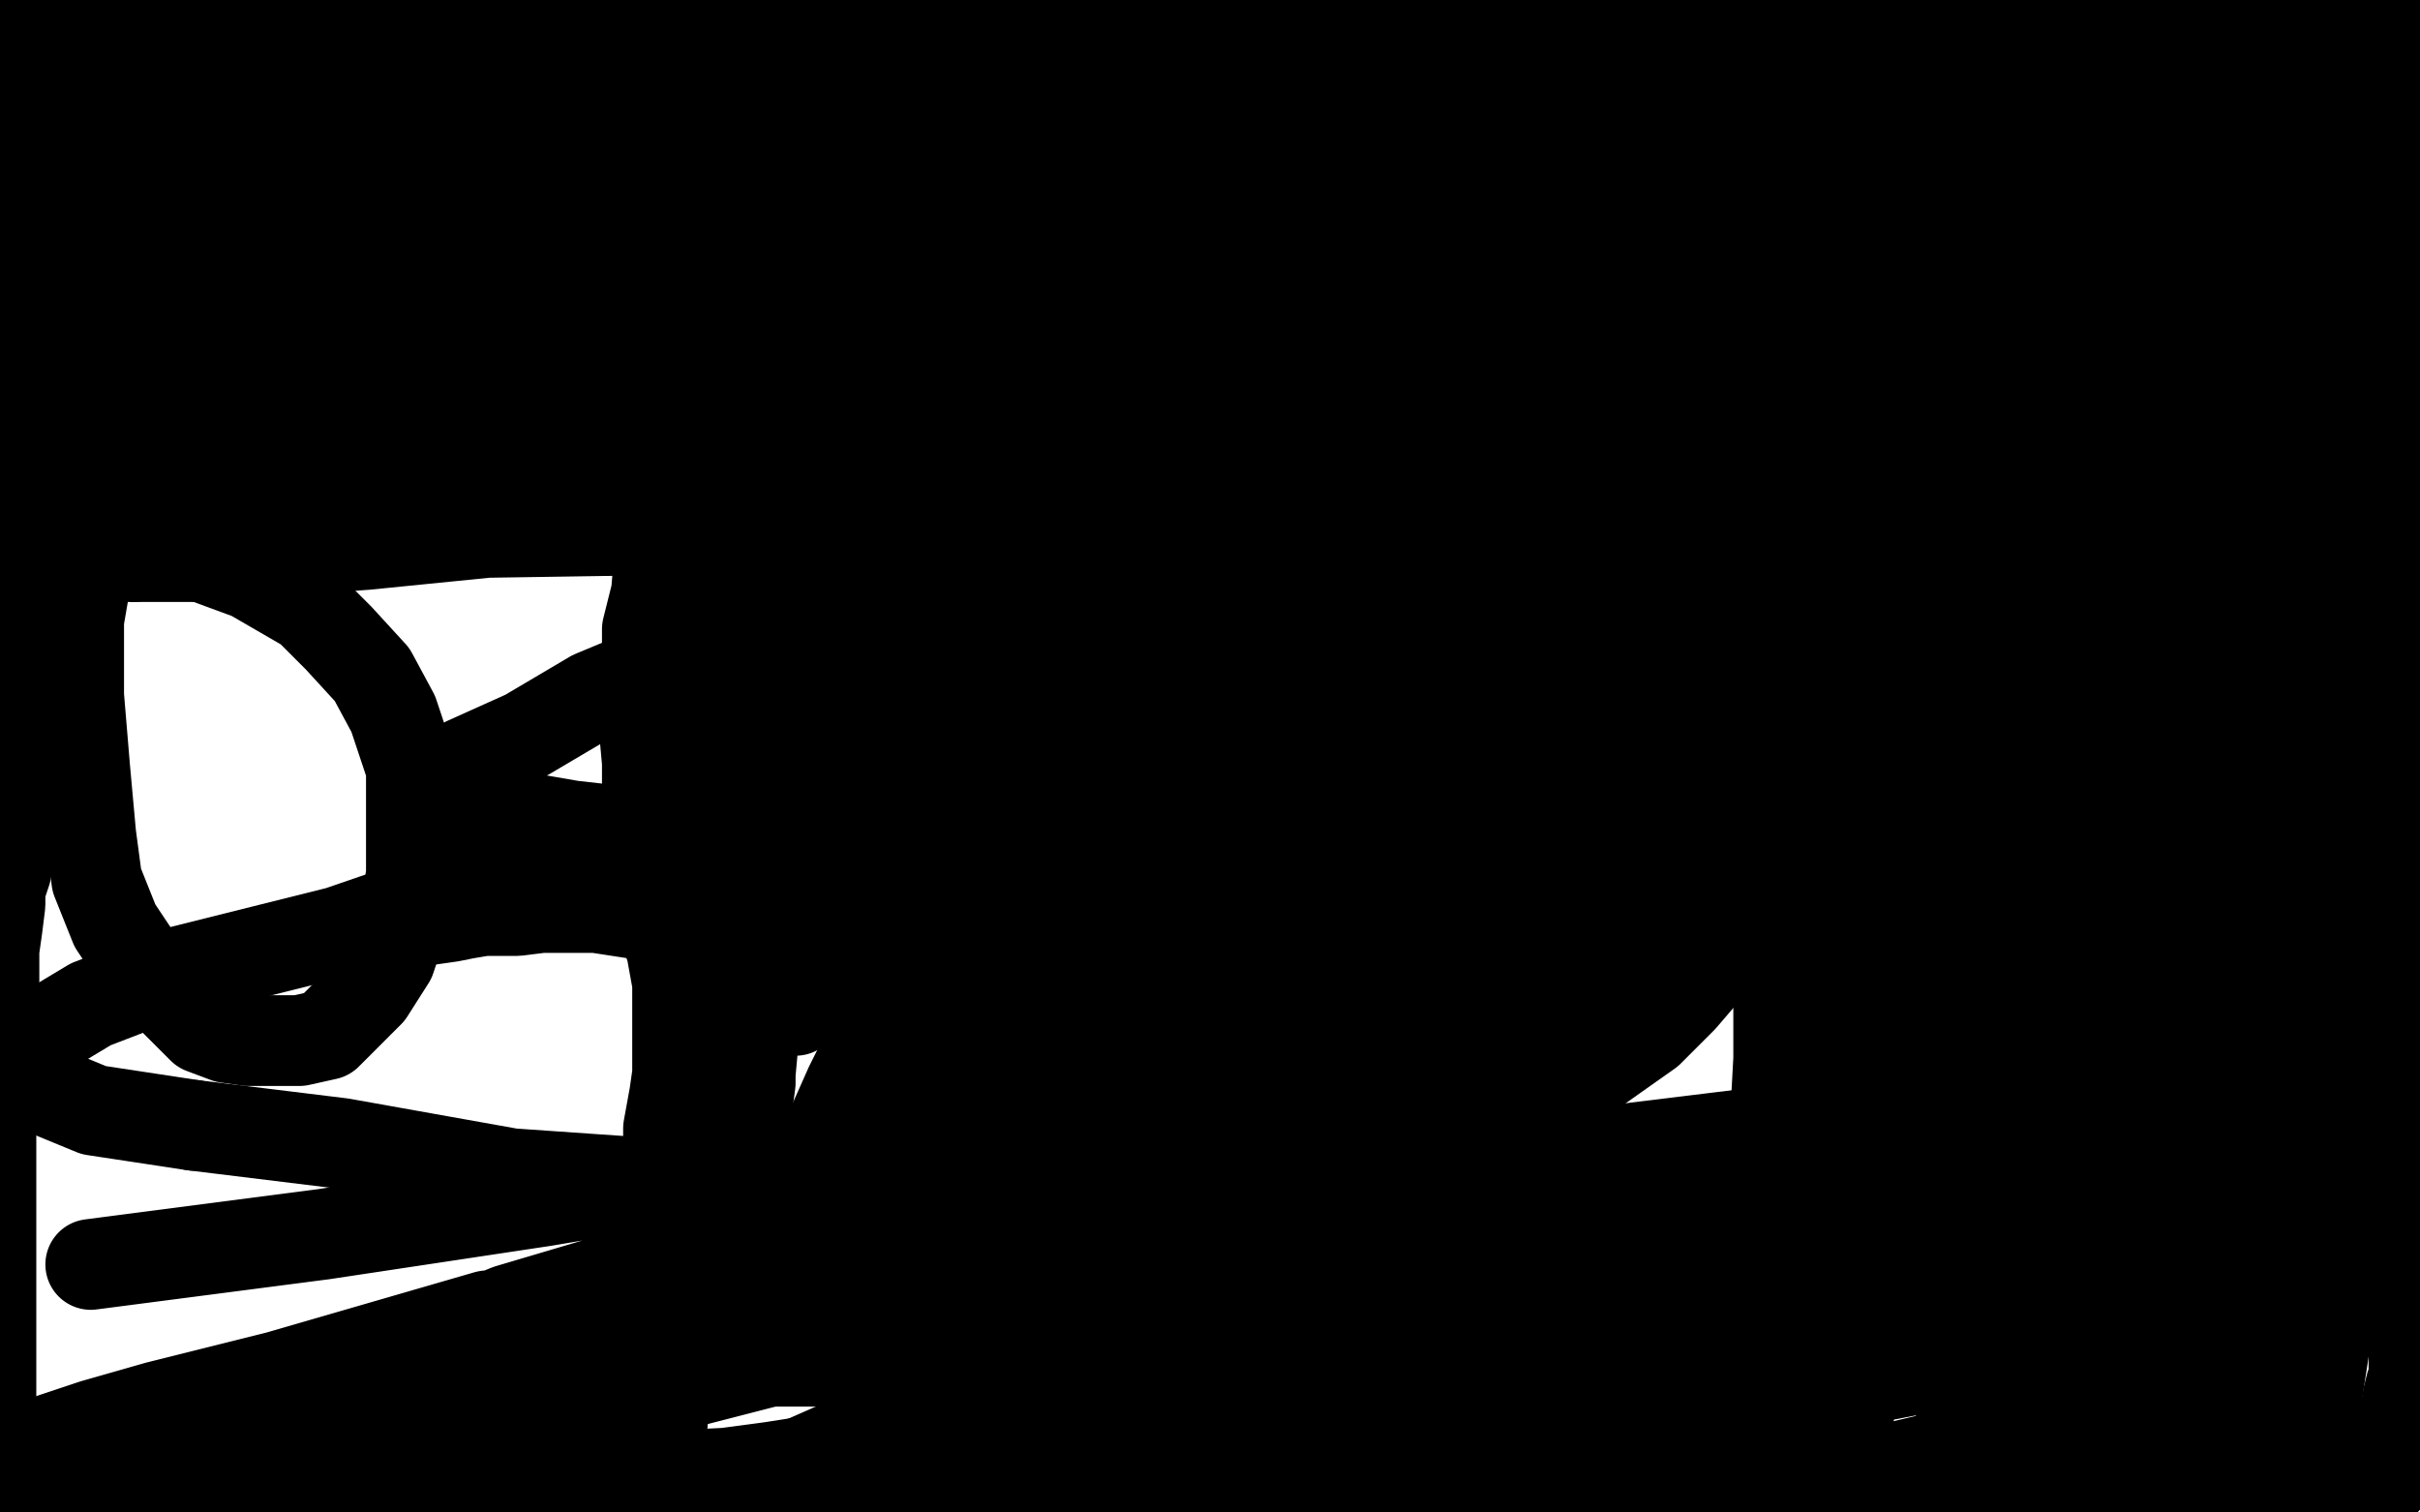 <?xml version="1.0" standalone="no"?>
<!DOCTYPE svg PUBLIC "-//W3C//DTD SVG 1.1//EN"
"http://www.w3.org/Graphics/SVG/1.1/DTD/svg11.dtd">

<svg width="800" height="500" version="1.1" xmlns="http://www.w3.org/2000/svg" xmlns:xlink="http://www.w3.org/1999/xlink" style="stroke-antialiasing: false"><desc>This SVG has been created on https://colorillo.com/</desc><rect x='0' y='0' width='800' height='500' style='fill: rgb(255,255,255); stroke-width:0' /><polyline points="553,301 553,314 549,327 545,338 540,348 532,359 524,363 514,370 505,377 496,382 484,387 470,389 454,391 438,391 424,391 409,391 393,390 381,388 366,383 355,378 341,372 328,364 312,353 296,342 283,330 269,315 251,300" style="fill: none; stroke: #ffffff; stroke-width: 30; stroke-linejoin: round; stroke-linecap: round; stroke-antialiasing: false; stroke-antialias: 0; opacity: 1.0"/>
<polyline points="430,157 439,162 439,162 451,168 451,168 466,178 466,178 479,187 479,187 493,195 493,195 507,210 507,210 519,223 519,223 533,240 533,240 539,255 539,255 546,267 546,267 550,278 550,278 553,290 553,290 553,301 553,301" style="fill: none; stroke: #ffffff; stroke-width: 30; stroke-linejoin: round; stroke-linecap: round; stroke-antialiasing: false; stroke-antialias: 0; opacity: 1.0"/>
<polyline points="251,300 235,289 220,276 207,263 194,252 184,245 173,236 165,227 160,224 152,217" style="fill: none; stroke: #ffffff; stroke-width: 30; stroke-linejoin: round; stroke-linecap: round; stroke-antialiasing: false; stroke-antialias: 0; opacity: 1.0"/>
<polyline points="241,308 253,313 264,316 277,325 289,333 301,340 310,350 322,358 335,367 345,373 353,381 360,387 367,391 372,395 376,397" style="fill: none; stroke: #000000; stroke-width: 30; stroke-linejoin: round; stroke-linecap: round; stroke-antialiasing: false; stroke-antialias: 0; opacity: 1.0"/>
<polyline points="126,306 136,304 136,304 142,304 142,304 149,303 149,303 154,302 154,302 160,301 160,301 171,301 171,301 179,300 179,300 187,300 187,300 197,300 197,300 210,302 210,302 222,303 222,303 233,305 233,305 241,308 241,308" style="fill: none; stroke: #000000; stroke-width: 30; stroke-linejoin: round; stroke-linecap: round; stroke-antialiasing: false; stroke-antialias: 0; opacity: 1.0"/>
<polyline points="376,397 386,402 393,407 398,409 402,409 407,409 413,409 424,409 433,405 445,400 458,396 471,389 487,381 499,372 514,361 528,353 545,341 556,330 568,316 578,304 586,293 594,280 597,272 603,265 607,254 609,243 610,229 611,217 611,206 609,199 606,192 604,184 602,181 599,177 596,174 594,173 593,171 590,169 589,169 586,169 585,168 583,168 581,168 580,167 579,167 578,167 577,165 575,162 574,159 573,157 572,156 572,155" style="fill: none; stroke: #000000; stroke-width: 30; stroke-linejoin: round; stroke-linecap: round; stroke-antialiasing: false; stroke-antialias: 0; opacity: 1.0"/>
<polyline points="219,395 219,394 219,394 220,390 220,390 220,386 220,386 221,381 221,381 221,373 221,373 223,362 223,362 224,355 224,355 224,347 224,347 224,338 224,338 224,325 224,325 222,314 222,314 219,305 219,305" style="fill: none; stroke: #000000; stroke-width: 30; stroke-linejoin: round; stroke-linecap: round; stroke-antialiasing: false; stroke-antialias: 0; opacity: 1.0"/>
<polyline points="218,179 218,171 220,163 221,156 223,152 224,148 225,145 225,143 227,140 227,139 228,137 228,135 229,132 229,129 230,127 231,126 235,119 236,117 236,116 237,116 237,115 238,115 239,114" style="fill: none; stroke: #000000; stroke-width: 30; stroke-linejoin: round; stroke-linecap: round; stroke-antialiasing: false; stroke-antialias: 0; opacity: 1.0"/>
<polyline points="219,305 219,295 216,284 216,278 215,272 214,261 214,252 213,241 213,230 214,219 214,208 217,196 218,184 218,179" style="fill: none; stroke: #000000; stroke-width: 30; stroke-linejoin: round; stroke-linecap: round; stroke-antialiasing: false; stroke-antialias: 0; opacity: 1.0"/>
<polyline points="239,114 240,113 241,113 242,113 243,113 244,113 245,113 247,113 248,113 251,113 254,114 256,116 258,117 262,118 264,119 266,121 269,122 271,124 275,125 278,127 280,127 281,128 285,131 286,132 288,134 291,135 293,136 296,138 298,140 300,142 302,145 306,149 309,152 312,153 315,156 317,157 319,159 321,160 323,161 324,163 326,164 329,166 331,167 332,169 333,169 334,170 336,171 337,172 338,174 339,175 340,176 341,177 342,179 344,180 345,182 347,183 348,184 349,186 351,187 353,188 354,190 356,191 357,192 358,192 358,193 359,194 361,196 362,196 363,197 364,198 365,198 366,199 367,199 369,201 370,201 371,202 373,203 375,205 376,205 378,206 380,206 382,206 383,207 386,207 388,207 390,207 393,207 395,207 399,207 402,207 406,207 409,206 411,205 414,205 419,205 423,203 426,203 430,200 433,198" style="fill: none; stroke: #000000; stroke-width: 30; stroke-linejoin: round; stroke-linecap: round; stroke-antialiasing: false; stroke-antialias: 0; opacity: 1.0"/>
<polyline points="445,174 445,170 446,167 447,165 448,163 448,160 449,158 450,157 450,154 450,153 450,150 451,147 451,145 452,142 452,139 453,137 454,134 455,131 456,128 457,124 458,121 458,119 459,116 459,114 461,111 461,108 462,107 463,104 464,103 464,102 464,101 464,100 464,99 465,98 465,97 466,96 467,96 467,95 468,95 469,95 470,94 471,94 472,94" style="fill: none; stroke: #000000; stroke-width: 30; stroke-linejoin: round; stroke-linecap: round; stroke-antialiasing: false; stroke-antialias: 0; opacity: 1.0"/>
<polyline points="433,198 434,197 436,196 437,195 438,193 440,192 441,190 441,189 442,188 442,185 443,182 444,179 444,177 445,174" style="fill: none; stroke: #000000; stroke-width: 30; stroke-linejoin: round; stroke-linecap: round; stroke-antialiasing: false; stroke-antialias: 0; opacity: 1.0"/>
<polyline points="472,94 473,94 475,95 476,96 478,97 479,98 481,99 482,101 484,101 485,102 486,103 487,105 488,105 490,108 491,109 492,110 492,111 493,112 494,113 494,114 495,116 496,116 497,117 498,119 498,121 499,122 500,123 500,124 501,125 501,126 502,126 502,127 503,127 504,127 505,127 505,128 506,128 507,129 509,130 511,130 513,131 514,131 515,132 516,132 517,132 518,132 520,132 521,132 522,133 523,133 524,133 524,134 525,134 525,135 526,135 527,135 528,135 529,136 531,136 532,136 533,137 534,137 535,138 536,138 537,139 538,140 539,140 541,141 542,141 543,141 545,142 546,142 549,143 550,143 552,143 553,144 556,145 557,145 559,145 561,146 562,146 563,146 564,146 566,146 567,147 568,147 569,147 569,148 570,148 571,149 571,150 572,150 573,150 573,151 574,151 573,152 571,153 569,153 566,152 562,152 558,152 554,152 549,149 546,149 545,149 544,148 541,148 539,148 538,148 538,147 537,147" style="fill: none; stroke: #000000; stroke-width: 30; stroke-linejoin: round; stroke-linecap: round; stroke-antialiasing: false; stroke-antialias: 0; opacity: 1.0"/>
<polyline points="516,136 514,134 512,133 511,132 508,130 506,128 505,127 504,126 503,124 502,123 501,123 500,123 499,122 498,122 498,121 497,121 496,120 496,119 494,118 493,118 492,117 491,116 490,115 490,114 489,113" style="fill: none; stroke: #000000; stroke-width: 30; stroke-linejoin: round; stroke-linecap: round; stroke-antialiasing: false; stroke-antialias: 0; opacity: 1.0"/>
<polyline points="537,147 536,147 535,147 532,147 531,146 530,145 529,144 526,143 524,143 523,142 522,141 520,139 517,137 516,136" style="fill: none; stroke: #000000; stroke-width: 30; stroke-linejoin: round; stroke-linecap: round; stroke-antialiasing: false; stroke-antialias: 0; opacity: 1.0"/>
<polyline points="489,113 488,113 487,112 486,112 486,111 485,111 484,111 483,111 482,111 481,111 480,111 480,114 480,117 480,119 480,121 480,123 480,126 516,140 517,140 518,140 519,140 520,140 521,140 523,140 524,141 527,141 528,141 528,142 529,142 530,142 531,142 532,143 534,143 535,143 536,143 537,143 538,143 538,144 539,144 540,145 542,146 574,161 575,163 576,164 576,166 577,166 578,168 578,169 579,171 580,172 581,173 582,175 583,177 583,178 586,180 586,183 587,184 587,186 588,188 588,190 588,191 589,193 589,195 590,199 590,201 590,203 590,204 591,207 591,208 591,209 592,211 592,213 592,214 592,216 592,218 592,220 592,221" style="fill: none; stroke: #000000; stroke-width: 30; stroke-linejoin: round; stroke-linecap: round; stroke-antialiasing: false; stroke-antialias: 0; opacity: 1.0"/>
<polyline points="591,244 591,245 591,246 590,246 589,247 589,249 588,250 588,252 587,253 586,255 586,256 585,256 584,259 582,260 582,261 581,262 580,265 578,267 577,268 577,269 576,271 576,272 575,273 573,275 573,277 572,278 571,279 570,281" style="fill: none; stroke: #000000; stroke-width: 30; stroke-linejoin: round; stroke-linecap: round; stroke-antialiasing: false; stroke-antialias: 0; opacity: 1.0"/>
<polyline points="592,221 592,222 592,224 592,227 592,228 592,230 592,232 592,234 592,235 592,237 592,240 591,241 591,242 591,244" style="fill: none; stroke: #000000; stroke-width: 30; stroke-linejoin: round; stroke-linecap: round; stroke-antialiasing: false; stroke-antialias: 0; opacity: 1.0"/>
<polyline points="570,281 570,282 569,283 568,285 567,287 567,288 566,289 566,290 564,291 563,293 562,295 560,297 559,299 556,301 555,302 552,304 551,305 549,308 547,310 545,312 544,314 542,316 539,317 538,319 536,320 535,321 534,322 533,323 531,324 526,328 524,329 520,331 517,333 514,334 511,336 508,337 507,338 505,340 502,340 501,340 500,342 497,344 496,345 494,346 494,347 492,348 490,350 489,351 488,351 487,352 486,353 484,354 482,355 481,356 478,357 477,358 475,359 473,360 471,361 470,361 468,361 467,363 466,363 465,364 464,364 462,365 461,366 460,366 460,367 459,368 458,369 457,370 455,370 454,371 453,371 452,372 451,372 450,373 449,373 448,374 447,374 446,374 443,375 442,376 440,376 439,377 437,377 436,378 434,378 432,378 431,379 428,379 427,380 425,381 424,382 423,382 421,382 419,382 418,383 415,384 414,384 413,385 412,385 411,386 410,386 409,386 408,386 407,386" style="fill: none; stroke: #000000; stroke-width: 30; stroke-linejoin: round; stroke-linecap: round; stroke-antialiasing: false; stroke-antialias: 0; opacity: 1.0"/>
<polyline points="396,388 395,388 393,388 391,388 390,388 389,386 388,386 387,386 386,385 384,385 383,385 382,384 381,384 381,383 380,383 380,382 379,382 378,381 377,380" style="fill: none; stroke: #000000; stroke-width: 30; stroke-linejoin: round; stroke-linecap: round; stroke-antialiasing: false; stroke-antialias: 0; opacity: 1.0"/>
<polyline points="407,386 406,387 405,387 404,388 403,388 402,388 401,388 400,388 399,388 398,388 397,388 396,388" style="fill: none; stroke: #000000; stroke-width: 30; stroke-linejoin: round; stroke-linecap: round; stroke-antialiasing: false; stroke-antialias: 0; opacity: 1.0"/>
<polyline points="377,380 376,379 374,378 373,378 373,377 372,377 371,377 371,376 370,375 368,375 367,374 366,373 364,373 363,372 360,372 359,371 357,370 355,370 354,369 353,368 350,367 349,365 347,365 346,364 345,363 344,362 341,361 340,360 338,359 336,357 334,356 332,354 330,354 328,352 327,350 324,348 323,347 318,345 316,345 313,343 312,343 309,341 308,340 305,339 304,339 303,338 301,338 300,337 299,336 298,335 296,334 295,333 294,333 293,332 292,331 289,330 288,329 286,329 285,327 282,326 280,325 278,325 276,324 275,323 274,323 273,322 272,322 271,321 269,320 269,319 268,319 267,317 265,316 264,315 263,314 263,312 261,311 260,310 259,309 258,307 258,306 257,305 256,303 255,302 254,301 254,300 253,300 253,299" style="fill: none; stroke: #000000; stroke-width: 30; stroke-linejoin: round; stroke-linecap: round; stroke-antialiasing: false; stroke-antialias: 0; opacity: 1.0"/>
<polyline points="249,292 249,291 248,291 247,290 246,289 246,288 246,287 245,284 244,282 242,278 241,275 241,274 241,272 241,271" style="fill: none; stroke: #000000; stroke-width: 30; stroke-linejoin: round; stroke-linecap: round; stroke-antialiasing: false; stroke-antialias: 0; opacity: 1.0"/>
<polyline points="253,299 253,298 252,296 252,295 252,294 251,293 250,292 249,292" style="fill: none; stroke: #000000; stroke-width: 30; stroke-linejoin: round; stroke-linecap: round; stroke-antialiasing: false; stroke-antialias: 0; opacity: 1.0"/>
<polyline points="241,271 240,271 240,270 240,268 240,267 239,266 239,264 239,263 239,262 239,260 239,259 239,258 239,256 239,254 239,253 239,250 239,248 239,246 239,243 239,241 239,239 239,237 239,235 239,234 239,232 239,231 239,230 239,228 239,225 239,224 239,222 239,221 239,219 239,216 239,215 239,212 239,210 239,209 239,207 239,205 239,202 239,200 239,198 239,195 239,193 239,190 239,189 239,187 239,185 239,183 239,182 239,181 239,179 239,178 239,175 239,174 239,173 240,172 240,170 240,169 241,165 241,164 241,163 241,161 241,160 242,159 243,157 243,156 244,155 245,154 246,153 247,151 248,150 249,149 249,148 250,146 253,144 254,142 256,141 257,140 258,140 260,140 260,138 261,138 262,138 263,138 264,139 265,140 266,140 266,141 267,141 268,142 268,143 268,144 268,145 269,146 269,147 270,149 271,150 271,151 271,152 271,153 289,171 291,174 293,175 295,176 297,177 299,177 300,178 301,178 302,179 303,180 304,181 305,181 305,182 306,182 307,183 308,183 308,184 308,185 309,185 309,186 310,188 311,188 312,189 313,190 314,190 315,191 316,192 317,192 317,193 318,193 319,193 319,194 320,195 322,196 322,197 323,197 324,198 324,199 325,199 326,200 327,201 328,202 329,202 330,203 331,204 332,205 333,206 333,207 335,208 336,208 338,209 339,211 341,211 342,212 343,213 344,213 344,214 345,215 346,216 347,217 348,217 349,218 350,218 352,218 352,219 353,220 354,220 357,220 358,220 360,220 362,220 365,220 367,221 368,221 371,222 375,222 378,222 382,223 385,223 388,224 392,225 395,225 398,225 401,225 405,225 408,225 409,225 411,225 414,225 418,226 420,226 422,226 424,226 427,227 429,227 431,227 432,227 433,227 435,227 436,227 438,227 439,227 440,226 441,226 442,225 444,224 446,224 447,223 450,223 451,222 452,222 454,220 455,219 456,218 458,217 460,215 461,214 462,213 464,212 465,210 466,209 467,206 467,204 468,203 468,202 469,201 469,199 470,197 470,196 471,195 471,194 471,192 472,192 473,190 473,188 473,187 473,186 473,185 474,183 474,181 475,180 475,179 475,178 476,177 476,176 476,175 476,174 476,172 476,170 476,168 476,166 477,165 478,163 478,160 478,159" style="fill: none; stroke: #000000; stroke-width: 30; stroke-linejoin: round; stroke-linecap: round; stroke-antialiasing: false; stroke-antialias: 0; opacity: 1.0"/>
<polyline points="482,142 483,141 483,140 484,140 484,139 485,139 485,138 486,138" style="fill: none; stroke: #000000; stroke-width: 30; stroke-linejoin: round; stroke-linecap: round; stroke-antialiasing: false; stroke-antialias: 0; opacity: 1.0"/>
<polyline points="478,159 479,151 480,149 480,148 480,146 480,145 481,145 481,144 481,143 482,142" style="fill: none; stroke: #000000; stroke-width: 30; stroke-linejoin: round; stroke-linecap: round; stroke-antialiasing: false; stroke-antialias: 0; opacity: 1.0"/>
<polyline points="486,138 486,139 486,141 486,142 486,145 486,146 485,147 484,150 483,151 482,153 481,154 480,155 479,157 479,160 477,163 476,164 475,167 474,170 474,172 473,173 472,174 471,176 470,177 470,179 470,180 469,181 469,183 468,184 468,187 467,188 467,189 467,190 466,191 467,188 474,183 478,178 483,173 486,170 491,167 493,164 496,161 497,159 499,157 500,157 501,156 502,156 503,156 504,156 505,156 508,157 513,162 516,163 518,165 519,166 522,168 525,168 526,170 528,171 530,171 531,172 534,173 535,174 536,174 537,174 537,175 538,176 540,177 542,179 544,179 545,180 547,181 548,181 549,182 552,182 553,183 554,184 556,184 558,185 560,186 561,186 562,186 563,187 564,187 565,188 566,188 566,189 567,190 568,191 569,192 570,193" style="fill: none; stroke: #000000; stroke-width: 30; stroke-linejoin: round; stroke-linecap: round; stroke-antialiasing: false; stroke-antialias: 0; opacity: 1.0"/>
<polyline points="573,212 573,213 573,214 573,216 573,217 573,218 573,219 573,220 573,221 573,222 573,223 573,225 573,226 573,228 573,229 573,230 573,231 573,233 572,236 572,237 572,240 570,242" style="fill: none; stroke: #000000; stroke-width: 30; stroke-linejoin: round; stroke-linecap: round; stroke-antialiasing: false; stroke-antialias: 0; opacity: 1.0"/>
<polyline points="570,193 570,195 571,196 571,197 571,198 571,199 572,200 572,201 572,204 572,206 572,207 573,208 573,210 573,212" style="fill: none; stroke: #000000; stroke-width: 30; stroke-linejoin: round; stroke-linecap: round; stroke-antialiasing: false; stroke-antialias: 0; opacity: 1.0"/>
<polyline points="570,242 570,243 568,245 567,247 565,250 563,252 563,253 562,254 560,256 560,258 559,259 558,259 557,261 556,263 555,264 554,266 553,267 551,269 550,270 549,272 547,273 545,275 543,276 541,278 539,280 537,282 535,284 534,286 532,287 531,289 530,291 529,293 528,294 526,295 525,296 524,298 522,299 521,300 518,302 518,303 516,304 515,305 514,306 513,307 512,307 512,308 510,309 509,310 507,311 506,312 504,313 503,314 501,315 499,318 497,319 493,321 492,322 490,325 487,326 486,328 483,330 482,331 479,333 477,334 475,334 473,335 471,336 470,337 469,337 467,338 465,339 464,340 463,340 461,342 460,342 459,343 457,344 455,344 454,345 453,345 451,345 449,347 448,348 447,348 445,349 443,349 442,350 440,350 439,351 438,351 437,351 436,352 435,352 433,353 431,353 430,353 427,354 425,354 422,354 418,354 415,354 411,354 408,354 405,354 403,354 398,354 395,354 393,354 391,353 390,353 388,353 387,353 385,352 383,352 380,351 379,351 378,351 377,351 374,351 373,350 372,350 370,350 369,349 367,349 365,349 364,348 363,347 362,347 361,347 360,346 358,345 357,345 356,345 355,344 354,344 353,344 352,344 351,344 350,344 350,343 349,343 348,343 350,343 355,343 362,343 366,345 372,346 379,348 385,348 391,349 399,351 400,351 401,351 402,351 403,351 404,351 405,351 406,352 407,352 407,353 408,353 408,354 408,356 408,358 407,360 406,360 406,361 405,362 403,363 402,364 401,365 403,365 408,365 412,365 416,365 423,364 428,363 437,362 441,361 448,359 452,358 458,356 465,354 470,352 473,350 477,348 483,345 485,343 489,340 491,338 494,334 498,330 503,326 504,323 505,317 508,310 511,301 516,290 517,283 519,279 520,274 522,270 525,267 527,263 528,260 530,258 531,256 533,253 533,252 535,251 536,250 536,248 537,246 537,245 538,244 538,242 538,241 539,240 540,238 541,237 542,234 543,233 543,232 544,229 545,227 548,215 549,213 551,210 552,207 553,204 553,200 555,196 555,193 555,190 555,188 555,185 555,184 555,182 555,181 555,179 555,178 555,177 555,176 555,175 555,180 555,184 555,189 555,192 556,196 556,200 556,208 557,211 557,215 556,220 554,224 553,230 552,237 550,242 548,251 541,261 534,271 529,278 520,286 512,294 505,300 498,305 491,309 485,315 480,318 477,319 473,322 468,324 466,326 464,327 462,329 459,329 458,330 457,330 457,327 461,318 463,314 468,302 471,291 476,280 480,269 485,258 491,247 495,235 500,222 504,213 508,204 510,200 512,193 514,187 515,183 516,178 517,173 518,169 518,166 519,164 519,162 519,161 519,160 521,166 521,171 521,184 521,195 520,204 520,214 520,223 520,234 519,244 517,249 516,253 515,258 513,262 512,265 510,267 508,269 505,270 504,271 502,273 500,274 499,275 497,277 494,278 493,280 491,281" style="fill: none; stroke: #000000; stroke-width: 30; stroke-linejoin: round; stroke-linecap: round; stroke-antialiasing: false; stroke-antialias: 0; opacity: 1.0"/>
<polyline points="474,297 473,298 472,298 475,289 476,286 479,279 483,271 490,260 494,251 499,243 507,230 514,219 521,209 527,200 530,192 534,187 537,183 540,180 541,179" style="fill: none; stroke: #000000; stroke-width: 30; stroke-linejoin: round; stroke-linecap: round; stroke-antialiasing: false; stroke-antialias: 0; opacity: 1.0"/>
<polyline points="491,281 490,282 489,282 487,284 486,286 485,288 483,289 482,291 481,292 479,294 478,295 477,296 476,297 474,297" style="fill: none; stroke: #000000; stroke-width: 30; stroke-linejoin: round; stroke-linecap: round; stroke-antialiasing: false; stroke-antialias: 0; opacity: 1.0"/>
<polyline points="541,179 542,176 543,175 543,174 543,173 544,172 544,175 543,180 540,184 539,188 536,191 533,193 526,195 521,199 515,202 509,204 497,205 492,205 488,205 484,205 483,205 482,203 480,200 480,196 479,191 479,187 479,185 479,182 481,178 482,176 483,174 484,173 485,171 486,171 486,170 487,171 488,172 490,173 492,173 493,173 495,173 496,173 498,173 499,173 500,173" style="fill: none; stroke: #000000; stroke-width: 30; stroke-linejoin: round; stroke-linecap: round; stroke-antialiasing: false; stroke-antialias: 0; opacity: 1.0"/>
<polyline points="475,255 472,263 468,270 465,273 463,277 460,281 459,283 456,285 454,287 453,289 450,291 449,294 447,297 445,301 443,304 441,306 437,311 436,314 432,319 429,323 427,326 424,329 422,332 421,335 419,337 419,338 418,339" style="fill: none; stroke: #000000; stroke-width: 30; stroke-linejoin: round; stroke-linecap: round; stroke-antialiasing: false; stroke-antialias: 0; opacity: 1.0"/>
<polyline points="500,173 500,178 500,180 500,183 500,186 498,192 496,197 495,204 493,212 490,223 486,231 481,238 479,247 475,255" style="fill: none; stroke: #000000; stroke-width: 30; stroke-linejoin: round; stroke-linecap: round; stroke-antialiasing: false; stroke-antialias: 0; opacity: 1.0"/>
<polyline points="429,319 437,307 447,293 453,278 459,264 466,248 471,236 475,222 478,212 479,206 480,205 480,204" style="fill: none; stroke: #000000; stroke-width: 30; stroke-linejoin: round; stroke-linecap: round; stroke-antialiasing: false; stroke-antialias: 0; opacity: 1.0"/>
<polyline points="418,339 417,339 417,340 417,339 420,335 423,330 429,319" style="fill: none; stroke: #000000; stroke-width: 30; stroke-linejoin: round; stroke-linecap: round; stroke-antialiasing: false; stroke-antialias: 0; opacity: 1.0"/>
<polyline points="480,204 480,205 478,216 474,227 471,242 466,257 461,271 457,289 450,305 444,315 439,322 436,332 434,340 431,344 430,347 429,349 428,350 428,351 428,350 428,345 431,336 435,325 438,314 441,301 444,285 447,268 448,254 450,241 452,229 455,218 456,208 457,204 457,202 455,209 451,222 445,239 436,251 432,267 428,286 422,300 415,317 412,328 407,337 407,340 406,341" style="fill: none; stroke: #000000; stroke-width: 30; stroke-linejoin: round; stroke-linecap: round; stroke-antialiasing: false; stroke-antialias: 0; opacity: 1.0"/>
<polyline points="431,263 431,264 428,278 424,291 418,303 414,314 411,325 406,333 404,341 401,348 400,350 400,351" style="fill: none; stroke: #000000; stroke-width: 30; stroke-linejoin: round; stroke-linecap: round; stroke-antialiasing: false; stroke-antialias: 0; opacity: 1.0"/>
<polyline points="406,341 406,340 408,336 410,331 412,323 415,318 418,309 421,301 424,293 427,283 429,276 430,270 431,264 431,263" style="fill: none; stroke: #000000; stroke-width: 30; stroke-linejoin: round; stroke-linecap: round; stroke-antialiasing: false; stroke-antialias: 0; opacity: 1.0"/>
<polyline points="426,225 426,227 422,238 418,250 413,261 408,281 405,294 398,314 393,329 388,341 384,350 381,358 380,360" style="fill: none; stroke: #000000; stroke-width: 30; stroke-linejoin: round; stroke-linecap: round; stroke-antialiasing: false; stroke-antialias: 0; opacity: 1.0"/>
<polyline points="400,351 400,348 405,336 407,324 411,313 413,298 416,284 420,269 421,250 423,238 425,230 425,226 426,225" style="fill: none; stroke: #000000; stroke-width: 30; stroke-linejoin: round; stroke-linecap: round; stroke-antialiasing: false; stroke-antialias: 0; opacity: 1.0"/>
<polyline points="380,360 381,357 382,350 385,339 387,327 388,313 391,298 393,285 394,274 395,258 396,242 396,237 396,233 396,231 396,230 393,234 387,243 382,254 379,266 373,278 369,290 364,297 357,308 354,313 353,316 352,317 353,312 355,301 358,289 360,280 363,272 369,254 369,234 372,220 375,211 375,210 376,210 375,217 373,230 372,248 369,269 367,287 366,303 363,320 358,332 355,339 354,344 354,345 354,346 354,344 356,338 359,327 362,316 366,306 370,295 374,282 376,276 378,268 379,263 379,257 379,256 380,254 380,257 380,269 376,296 376,310 374,323 373,335 373,341 372,347 372,348 372,347 375,335 379,323 379,310 379,297 381,280 381,269 380,254 379,240 376,226 374,214 369,201 365,190 362,185 362,184 361,184 361,185 358,194 354,211 352,228 349,250 344,272 341,291 337,306 336,326 334,337 331,350 331,354 331,356 335,347 337,335 338,323 339,317 340,305 342,295 342,289 344,281 345,276 346,273 347,268 347,267 347,266 345,274 344,282 342,291 340,301 336,312 331,324 331,332 329,335 329,336 329,331 331,325 333,315 335,306 335,297 337,284 339,271 340,255 342,240 343,232 343,224 342,215 341,212 341,208 339,215 334,229 330,244 324,261 317,278 312,296" style="fill: none; stroke: #000000; stroke-width: 30; stroke-linejoin: round; stroke-linecap: round; stroke-antialiasing: false; stroke-antialias: 0; opacity: 1.0"/>
<polyline points="313,204 312,199 311,196 310,203 306,216 303,235 303,256 300,279 297,299" style="fill: none; stroke: #000000; stroke-width: 30; stroke-linejoin: round; stroke-linecap: round; stroke-antialiasing: false; stroke-antialias: 0; opacity: 1.0"/>
<polyline points="312,296 307,312 302,328 301,340 299,353 299,359 299,361 299,359 302,355" style="fill: none; stroke: #000000; stroke-width: 30; stroke-linejoin: round; stroke-linecap: round; stroke-antialiasing: false; stroke-antialias: 0; opacity: 1.0"/>
<polyline points="297,299 296,310 296,318 296,325 296,328 296,329 296,326 298,318 301,305" style="fill: none; stroke: #000000; stroke-width: 30; stroke-linejoin: round; stroke-linecap: round; stroke-antialiasing: false; stroke-antialias: 0; opacity: 1.0"/>
<polyline points="302,355 305,347 306,335 309,321 310,308 312,293 313,278 315,265 315,251 315,238 315,226 313,204" style="fill: none; stroke: #000000; stroke-width: 30; stroke-linejoin: round; stroke-linecap: round; stroke-antialiasing: false; stroke-antialias: 0; opacity: 1.0"/>
<polyline points="301,305 303,291 304,275 307,258 311,242 314,225 314,216 314,202 314,192 313,181 312,175 312,173 311,173 309,184 308,197 305,214 305,230 301,246 299,263 296,275 294,286 293,297 292,301 292,304 291,305 291,301 292,293 294,280 298,269 299,255 299,238 300,223 300,209 301,196 301,183 301,173 301,160 300,151 299,145 299,144 298,151 293,169 291,187 289,207 286,227 286,252 286,271 284,291 283,304 281,316 280,319 280,320 280,321 280,310 281,297 285,279 287,265 291,253 291,240 292,226 292,214 292,189 292,175 292,160 292,148 292,145 291,143 291,142 291,143 289,163 287,185 282,207 280,228 279,241 276,260 274,275 273,287 273,292 273,295 273,289 274,278 275,266 278,251" style="fill: none; stroke: #000000; stroke-width: 30; stroke-linejoin: round; stroke-linecap: round; stroke-antialiasing: false; stroke-antialias: 0; opacity: 1.0"/>
<polyline points="275,124 275,135 274,146 272,160 271,176 270,189 267,200 265,208 264,214 263,222 262,226 261,228 261,229" style="fill: none; stroke: #000000; stroke-width: 30; stroke-linejoin: round; stroke-linecap: round; stroke-antialiasing: false; stroke-antialias: 0; opacity: 1.0"/>
<polyline points="278,251 279,239 279,227 280,212 280,198 280,185 280,172 280,159 280,148 278,138 276,127 275,124" style="fill: none; stroke: #000000; stroke-width: 30; stroke-linejoin: round; stroke-linecap: round; stroke-antialiasing: false; stroke-antialias: 0; opacity: 1.0"/>
<polyline points="261,229 261,226 261,219 263,210 263,200 264,188 266,177 266,164 268,155 268,150 268,144 268,142 268,155 268,172 268,191 268,212 266,232 266,254 266,274 266,293 265,313 263,326 263,333 263,334 263,332 263,325 265,314 267,300 267,285 267,270 267,257 267,245 268,232 268,216 267,201 265,186 263,170 263,157 262,151 262,143 262,135 260,130 260,127 260,126 258,128 256,144 252,159 251,178 247,200 247,218 245,244 242,268 238,292 237,309 237,325 236,338 236,348 236,353 236,354 237,353 243,331 244,317 246,303 247,291 249,280 251,271 253,262 253,254 253,250 253,247 252,258 251,267 250,285 248,302 248,326 248,342 248,358 246,373 244,387 243,399 243,407 242,411 242,417 242,423 241,424 241,425 241,419 241,409 242,397 245,384 245,369 248,355 249,344 249,329 249,315 249,303 249,294 248,289 248,287 248,286 248,291 246,303 244,314 241,330 236,345 234,359 232,372 230,385 227,397 226,408 226,414 226,417 225,418 225,420 225,416 226,409 226,401 226,391 226,382 226,371 226,359 227,350 227,340 227,334 227,333 227,332 226,336 226,347 226,365 223,381 223,399 223,415 223,427 223,438 223,445 223,449 223,451 223,452 223,453 223,452 224,447 225,437 225,428 225,416 225,404 225,396 225,388 225,382 224,376 224,375 224,374 224,382 224,393 222,405 222,418 219,434 219,447 219,458 219,470 218,481 217,492 217,495 217,496 217,497" style="fill: none; stroke: #000000; stroke-width: 30; stroke-linejoin: round; stroke-linecap: round; stroke-antialiasing: false; stroke-antialias: 0; opacity: 1.0"/>
<polyline points="221,397 221,402 221,409 221,415 221,422 221,428 220,435 219,440 219,445 218,451 218,455 218,456 218,457 218,458" style="fill: none; stroke: #000000; stroke-width: 30; stroke-linejoin: round; stroke-linecap: round; stroke-antialiasing: false; stroke-antialias: 0; opacity: 1.0"/>
<polyline points="217,497 217,493 217,489 217,477 217,466 217,457 218,445 220,431 220,420 221,408 221,403 221,399 221,397" style="fill: none; stroke: #000000; stroke-width: 30; stroke-linejoin: round; stroke-linecap: round; stroke-antialiasing: false; stroke-antialias: 0; opacity: 1.0"/>
<polyline points="218,458 218,457 218,453 218,449 219,447 219,443 219,436 219,428 220,417 221,412 221,404 221,399 221,396 221,394 221,393 221,396 221,402 220,407 219,415 218,419 218,428 218,433 217,438 216,443 216,451 216,455 216,459 217,462 217,467 217,470 217,473 217,474 217,475 217,476 217,477 217,478 217,479 217,480 217,481 217,482 217,483 217,484 217,485 217,486 217,487 217,489 217,490 217,491 217,492 217,493 217,494 217,495 220,495 222,495 225,495 230,495 233,495 238,495 244,495 249,495 252,495 262,495 267,495 275,495 280,495 287,495 292,495 297,495 302,495 309,495 317,495 328,495 340,495 353,495 365,496 379,496 395,496 408,496 426,496 445,496 462,496 481,496 505,497 531,498 553,499 573,500 591,500 606,502 621,502 634,501 647,500 659,499 667,498 670,497 675,497 678,497 679,497 680,497 680,496 681,496 682,495 684,494 688,494 690,494 695,494 702,494 707,494 713,494 719,494 724,494 728,494 731,494 734,494 737,494 740,494 742,494 745,493 757,491 758,491 761,490 763,490 764,489 765,489 766,488 767,487 768,487 770,487 771,486 774,486 775,485 777,485 779,485 781,485 782,485 783,484 784,484 784,483 785,483 785,482 786,481 786,480 787,480 787,483 787,484 787,486 787,487 788,488 788,489 788,490 788,486 790,483 791,479 792,477 793,473 794,469 796,465 796,462 797,458 798,456 798,453 798,451 798,449 798,448 798,447 798,444 798,442 798,439 798,438 799,435 799,431 799,425 799,420 799,416 799,409 799,405" style="fill: none; stroke: #000000; stroke-width: 30; stroke-linejoin: round; stroke-linecap: round; stroke-antialiasing: false; stroke-antialias: 0; opacity: 1.0"/>
<polyline points="799,357 799,348 800,344 800,337 801,331 802,324 802,319 803,316 804,312 804,311 804,308" style="fill: none; stroke: #000000; stroke-width: 30; stroke-linejoin: round; stroke-linecap: round; stroke-antialiasing: false; stroke-antialias: 0; opacity: 1.0"/>
<polyline points="799,405 799,401 799,397 799,395 799,392 799,391 799,387 799,384 799,381 799,378 799,376 799,368 799,361 799,357" style="fill: none; stroke: #000000; stroke-width: 30; stroke-linejoin: round; stroke-linecap: round; stroke-antialiasing: false; stroke-antialias: 0; opacity: 1.0"/>
<polyline points="804,308 803,132 803,131 803,130 803,129 803,128 803,127 803,126 803,125 803,124 803,121 803,118 803,115 803,112 801,105 801,99 799,90 798,83 798,72 798,67 797,63 796,59 796,52 795,48 793,41 792,36 790,31 789,26 789,20 789,17 789,14 787,10 787,8 787,7 787,6 787,4 787,3 787,0 787,-1 787,-2 787,-3 787,-4 788,-5 789,-5 789,-4 790,-3 791,-1 792,0 792,1 794,2 795,4 795,5 796,6 796,7 793,6 786,6 778,4 767,3 755,2 742,-1 729,-2 717,-4 638,-3 631,-3 623,-1 609,0 597,1 584,1 569,2 555,2 539,2 528,1 516,-1 507,-1 496,-1 488,-1 477,-1 473,-1 466,-1 462,0 457,0 453,0 451,0 449,0 448,0 447,0 445,0 443,0 442,1 439,1" style="fill: none; stroke: #000000; stroke-width: 30; stroke-linejoin: round; stroke-linecap: round; stroke-antialiasing: false; stroke-antialias: 0; opacity: 1.0"/>
<polyline points="427,2 425,2 422,2 419,2 416,2 411,2 404,2 394,1 383,-2 371,-2 360,-5 348,-5 337,-5 321,-5" style="fill: none; stroke: #000000; stroke-width: 30; stroke-linejoin: round; stroke-linecap: round; stroke-antialiasing: false; stroke-antialias: 0; opacity: 1.0"/>
<polyline points="439,1 438,1 436,1 434,1 433,2 431,2 430,2 429,2 428,2 427,2" style="fill: none; stroke: #000000; stroke-width: 30; stroke-linejoin: round; stroke-linecap: round; stroke-antialiasing: false; stroke-antialias: 0; opacity: 1.0"/>
<polyline points="170,-4 164,-3 156,-1 152,-1 147,1 141,1 134,2 130,2 125,2 120,2 113,2 108,2 99,2 92,2 87,2 83,2 80,4 77,4 74,4 72,4 70,4 68,4 67,4 64,4 63,4 62,4 59,4" style="fill: none; stroke: #000000; stroke-width: 30; stroke-linejoin: round; stroke-linecap: round; stroke-antialiasing: false; stroke-antialias: 0; opacity: 1.0"/>
<polyline points="321,-5 305,-5 177,-5 170,-4" style="fill: none; stroke: #000000; stroke-width: 30; stroke-linejoin: round; stroke-linecap: round; stroke-antialiasing: false; stroke-antialias: 0; opacity: 1.0"/>
<polyline points="59,4 58,4 56,4 54,4 52,4 49,4 46,4 44,4 42,4 36,4 29,4 26,4 23,4 20,5 17,6 14,6 12,6 10,7 9,7 8,7 7,8 6,8 6,9 6,10 6,11 5,11 5,12 4,13 4,15 4,17 3,20 3,22 3,25 2,31 1,36 0,42 0,49 0,61 0,73 0,85 0,100 2,118 2,132 2,146 1,157 0,169 0,180 0,190 0,199 1,210 2,221 2,229 2,237 2,248 2,253 2,261 2,269 2,280 2,288 0,294 0,299 -1,307 -2,314 -2,320 -2,331 -3,339 -3,346 -3,360 -3,373 -3,385 -3,394 -3,405 -3,415 -3,423 -3,434 -3,439 -3,447 -3,455 -3,463 -3,470 -3,476 -3,481 -3,486 -3,491 -3,496 -3,499 -3,501 55,504 59,504 63,503 69,503 77,503 83,503 87,503 91,502 95,502 97,502 99,502 100,502 101,502 102,502 104,502 106,502 107,501 109,501 112,501 114,500 115,500 117,500 120,498 124,498 128,497" style="fill: none; stroke: #000000; stroke-width: 30; stroke-linejoin: round; stroke-linecap: round; stroke-antialiasing: false; stroke-antialias: 0; opacity: 1.0"/>
<polyline points="128,497 134,496 141,495 152,494 161,494 177,493 190,492 206,489 220,488 240,487 255,485 274,482 289,482 306,480 323,477 341,477 355,474 370,472 385,472 401,471 417,470 433,467 451,465 467,463 486,461 503,458 520,453" style="fill: none; stroke: #000000; stroke-width: 30; stroke-linejoin: round; stroke-linecap: round; stroke-antialiasing: false; stroke-antialias: 0; opacity: 1.0"/>
<polyline points="758,418 745,420 722,426 689,430 652,430 603,429 538,426 468,417 394,409 319,402 241,393 169,388 113,378 64,372" style="fill: none; stroke: #000000; stroke-width: 30; stroke-linejoin: round; stroke-linecap: round; stroke-antialiasing: false; stroke-antialias: 0; opacity: 1.0"/>
<polyline points="520,453 541,447 560,443 586,440 607,437 630,434 655,429 682,427 706,423 728,420 746,419 755,419 758,418" style="fill: none; stroke: #000000; stroke-width: 30; stroke-linejoin: round; stroke-linecap: round; stroke-antialiasing: false; stroke-antialias: 0; opacity: 1.0"/>
<polyline points="64,372 31,367 14,360 3,356 1,353 1,351 10,344 30,332 56,322 112,308 179,285 266,272 350,257 440,243" style="fill: none; stroke: #000000; stroke-width: 30; stroke-linejoin: round; stroke-linecap: round; stroke-antialiasing: false; stroke-antialias: 0; opacity: 1.0"/>
<polyline points="232,215 277,198 330,186 375,170 413,156 453,145 488,137 516,131 533,128 538,128 534,130 518,135" style="fill: none; stroke: #000000; stroke-width: 30; stroke-linejoin: round; stroke-linecap: round; stroke-antialiasing: false; stroke-antialias: 0; opacity: 1.0"/>
<polyline points="440,243 530,234 625,227 709,225 787,221" style="fill: none; stroke: #000000; stroke-width: 30; stroke-linejoin: round; stroke-linecap: round; stroke-antialiasing: false; stroke-antialias: 0; opacity: 1.0"/>
<polyline points="518,135 493,146 462,152 417,157 352,163 292,170 226,175 161,176 121,180 93,182 69,184 55,184 45,184 44,184" style="fill: none; stroke: #000000; stroke-width: 30; stroke-linejoin: round; stroke-linecap: round; stroke-antialiasing: false; stroke-antialias: 0; opacity: 1.0"/>
<polyline points="787,221 482,294 311,285 242,279 189,273 160,268 145,264 142,263 142,262 144,260 154,252 174,243 196,230 232,215" style="fill: none; stroke: #000000; stroke-width: 30; stroke-linejoin: round; stroke-linecap: round; stroke-antialiasing: false; stroke-antialias: 0; opacity: 1.0"/>
<polyline points="44,184 45,182 57,175 74,165 100,154 139,145 196,130 245,123 321,112 387,109 453,102 518,102 578,102 611,103 630,106 636,108 472,151 406,152 336,152 258,155 193,155" style="fill: none; stroke: #000000; stroke-width: 30; stroke-linejoin: round; stroke-linecap: round; stroke-antialiasing: false; stroke-antialias: 0; opacity: 1.0"/>
<polyline points="270,38 337,29 398,22 450,19 489,18 526,18 551,21 568,23 572,26 572,30 563,37 540,44 517,50 479,58 423,65 357,70 289,70 220,70 171,71 119,67 77,64 46,57 26,54 17,52 12,50 12,49 14,47" style="fill: none; stroke: #000000; stroke-width: 30; stroke-linejoin: round; stroke-linecap: round; stroke-antialiasing: false; stroke-antialias: 0; opacity: 1.0"/>
<polyline points="193,155 152,150 115,145 93,141 80,137 77,133 76,131 76,124 85,114 102,98 129,78 164,65 225,49 270,38" style="fill: none; stroke: #000000; stroke-width: 30; stroke-linejoin: round; stroke-linecap: round; stroke-antialiasing: false; stroke-antialias: 0; opacity: 1.0"/>
<polyline points="14,47 27,41 40,32 65,27 99,24 138,19 198,15 238,12 280,7 314,4 342,1 371,-4 393,-5 410,-5 390,-1 362,3 328,6 272,9 232,11 161,15 94,18 29,20 12,9 54,8 94,4 132,-1 161,-2 194,-2 214,-2 228,-3 233,-3 234,-3 231,1 212,7 187,14 153,20 112,22 60,29 7,30 -1,26 30,21 64,19 98,13 133,9 164,4 189,0 203,-2 215,-2 223,-2 222,-2 206,2 184,8 155,15 116,17 79,20 44,26 10,29" style="fill: none; stroke: #000000; stroke-width: 30; stroke-linejoin: round; stroke-linecap: round; stroke-antialiasing: false; stroke-antialias: 0; opacity: 1.0"/>
<polyline points="526,19 504,27 471,32 426,38 358,42 286,47 214,48 138,48 67,50 30,52 2,54" style="fill: none; stroke: #000000; stroke-width: 30; stroke-linejoin: round; stroke-linecap: round; stroke-antialiasing: false; stroke-antialias: 0; opacity: 1.0"/>
<polyline points="10,29 119,36 161,34 221,22 282,19 334,15 394,10 436,10 474,11 507,13 527,13 535,13 537,13 537,14 526,19" style="fill: none; stroke: #000000; stroke-width: 30; stroke-linejoin: round; stroke-linecap: round; stroke-antialiasing: false; stroke-antialias: 0; opacity: 1.0"/>
<polyline points="2,54 99,20 170,10 240,-1 392,6 354,10 325,12 307,19 302,21 300,22 313,23 329,23 359,25 394,28 447,29 523,29 600,27 679,26 756,23" style="fill: none; stroke: #000000; stroke-width: 30; stroke-linejoin: round; stroke-linecap: round; stroke-antialiasing: false; stroke-antialias: 0; opacity: 1.0"/>
<polyline points="465,31 503,27 555,23 601,20 653,20 709,20 748,20 790,23" style="fill: none; stroke: #000000; stroke-width: 30; stroke-linejoin: round; stroke-linecap: round; stroke-antialiasing: false; stroke-antialias: 0; opacity: 1.0"/>
<polyline points="756,23 757,40 682,40 606,41 532,41 480,41 450,41 431,41 427,41 425,41 427,39 442,34 465,31" style="fill: none; stroke: #000000; stroke-width: 30; stroke-linejoin: round; stroke-linecap: round; stroke-antialiasing: false; stroke-antialias: 0; opacity: 1.0"/>
<polyline points="372,65 389,63 413,63 448,63 505,59 561,58 626,56 692,60 748,63" style="fill: none; stroke: #000000; stroke-width: 30; stroke-linejoin: round; stroke-linecap: round; stroke-antialiasing: false; stroke-antialias: 0; opacity: 1.0"/>
<polyline points="790,23 769,55 720,56 650,53 581,53 515,53 469,53 432,57 403,63 381,65 373,65 371,65 372,65" style="fill: none; stroke: #000000; stroke-width: 30; stroke-linejoin: round; stroke-linecap: round; stroke-antialiasing: false; stroke-antialias: 0; opacity: 1.0"/>
<polyline points="432,112 481,112 553,109 631,109 714,109 786,107" style="fill: none; stroke: #000000; stroke-width: 30; stroke-linejoin: round; stroke-linecap: round; stroke-antialiasing: false; stroke-antialias: 0; opacity: 1.0"/>
<polyline points="748,63 762,96 686,99 605,99 525,100 459,105 418,105 386,111 370,115 368,116 376,116 398,115 432,112" style="fill: none; stroke: #000000; stroke-width: 30; stroke-linejoin: round; stroke-linecap: round; stroke-antialiasing: false; stroke-antialias: 0; opacity: 1.0"/>
<polyline points="786,107 775,128 693,127 610,127 532,123 468,118 435,117 415,112 410,109 410,105 417,95 440,81 472,65 524,48 593,34 671,19 748,6 754,31 667,42 566,46 472,48 377,49 304,49 271,49 252,50 257,52 277,53 317,53 391,55 488,55 587,53 682,51 773,50 734,65 618,60 492,48 359,44 230,39 126,39 70,39 57,40 59,43 85,49 137,52 220,60 322,67 431,75 547,81 652,85 752,91 793,103 709,109 591,111 457,104 321,94 189,91 75,91 9,86 -5,85 -3,84 21,82 89,79 176,76 285,74 393,73 518,67 627,67 713,67 769,67 781,70 781,71 756,86 686,105 576,128 449,140 317,150 185,162 59,173 259,142 365,122 464,107 530,94 559,91 560,91 554,91 524,98 449,107 351,110 236,118 104,130" style="fill: none; stroke: #000000; stroke-width: 30; stroke-linejoin: round; stroke-linecap: round; stroke-antialiasing: false; stroke-antialias: 0; opacity: 1.0"/>
<polyline points="130,138 0,141 152,156 299,150 443,141 579,134 696,125 771,119 797,118 780,118 714,120 602,121 465,118 311,116 141,115" style="fill: none; stroke: #000000; stroke-width: 30; stroke-linejoin: round; stroke-linecap: round; stroke-antialiasing: false; stroke-antialias: 0; opacity: 1.0"/>
<polyline points="104,130 327,128 456,111 569,107 653,102 709,101 721,100 720,100 697,102 630,111 534,120 414,129 273,135 130,138" style="fill: none; stroke: #000000; stroke-width: 30; stroke-linejoin: round; stroke-linecap: round; stroke-antialiasing: false; stroke-antialias: 0; opacity: 1.0"/>
<polyline points="141,115 81,89 189,80 313,68 439,55 558,50 657,41 735,35 771,35 785,34 765,34 726,34 649,34 549,34 439,31 337,26 226,26 118,26 22,27 29,81 62,82 91,87 115,89 127,93 132,96 133,98 131,106 125,113 110,122 89,127 60,128 29,130 20,49 30,54 39,61 47,70 55,81 59,88 61,96 61,105 61,110 57,117 51,122 40,128 33,132 28,135 25,136 23,137 26,132 28,129 32,123 36,116 39,108 42,104 43,102 40,102 37,102 34,103 32,104 31,105 40,107 49,112 63,115 80,117 95,122 113,126 124,128 131,131 129,141 122,145 114,148 101,151 83,154 66,157 49,161 35,164 27,168 16,172 11,172 9,173 11,174 18,175 29,177 42,179 64,183 83,190 102,201 112,211 123,223 130,236 136,254 136,273 136,289 134,302 129,317 122,328 114,336 108,342 99,344 90,344 82,344 75,343 67,340 57,330 46,318 38,306 32,291 30,276 28,254 26,230 26,205 31,176 40,144 55,120 73,100 98,90 131,82 167,87 216,98 258,117 291,144 317,181 343,217 364,256 376,294 376,331 372,362 360,390 347,409 336,422 323,432 307,441 291,446 277,450 271,450 262,450 257,450 255,447 255,442 255,430 260,411 269,386 281,359 295,331 311,299 324,263 337,229 356,200 373,176 394,168 415,168 432,173 441,190 446,209 449,235 449,271 444,305 434,335 420,359 405,379 391,397 377,409 363,416 354,421 347,421 344,421 343,420 343,417 343,402 344,381 349,357 360,331 368,300 376,264 385,216 395,177 401,141 407,117 413,102 418,97 420,97 421,97 421,102 421,123 420,149 414,187 403,252 394,289 384,331 372,370 358,400 346,427 338,444 332,458 327,467 327,472 327,473" style="fill: none; stroke: #000000; stroke-width: 30; stroke-linejoin: round; stroke-linecap: round; stroke-antialiasing: false; stroke-antialias: 0; opacity: 1.0"/>
<polyline points="454,112 455,104 450,125 443,174 435,242 422,326 410,414 393,494" style="fill: none; stroke: #000000; stroke-width: 30; stroke-linejoin: round; stroke-linecap: round; stroke-antialiasing: false; stroke-antialias: 0; opacity: 1.0"/>
<polyline points="327,473 334,461 348,443 363,420 378,397 393,366 403,329 409,292 417,250 431,202 441,165 446,134 454,112" style="fill: none; stroke: #000000; stroke-width: 30; stroke-linejoin: round; stroke-linecap: round; stroke-antialiasing: false; stroke-antialias: 0; opacity: 1.0"/>
<polyline points="512,322 517,403 518,483" style="fill: none; stroke: #000000; stroke-width: 30; stroke-linejoin: round; stroke-linecap: round; stroke-antialiasing: false; stroke-antialias: 0; opacity: 1.0"/>
<polyline points="393,494 386,404 392,330 403,255 412,188 423,155 436,132 453,123 465,123 479,134 491,155 501,186 505,243 512,322" style="fill: none; stroke: #000000; stroke-width: 30; stroke-linejoin: round; stroke-linecap: round; stroke-antialiasing: false; stroke-antialias: 0; opacity: 1.0"/>
<polyline points="518,483 607,488 622,414 629,344 634,275 635,209 635,177 635,152 631,137 630,131 628,132 623,153 618,188 612,233 606,301 600,367 586,433 584,482 581,479 588,350 588,279 588,207 588,135 588,75 590,37 594,15 598,3 600,-1 600,0 600,22 605,51 611,121 615,196 615,273 615,346 607,407 606,448 603,480 602,503 608,473 611,446 614,424 618,392 621,356 622,315 627,274 629,242 632,213 635,180 639,157 641,139 641,129 642,127 644,137 647,167 652,233 652,315 652,407 647,491 663,441 671,384 675,343 683,304 690,266 699,234 707,210 710,192 718,174 720,168 721,165 721,180 717,204 712,241 709,290 704,354 698,423 692,483 675,471 676,435 676,383 672,330 669,266 667,213 664,173 661,134 660,98 658,73 658,51 658,38 658,32 658,33 658,67 658,133 661,209 665,281 671,355 671,421 673,466 690,464 696,425 695,383 693,327 692,285 693,216 693,149 695,92 696,63 696,29 699,6 691,112 688,191 685,272 681,343 669,403 666,452 663,487" style="fill: none; stroke: #000000; stroke-width: 30; stroke-linejoin: round; stroke-linecap: round; stroke-antialiasing: false; stroke-antialias: 0; opacity: 1.0"/>
<polyline points="700,88 700,65 701,43 701,27 701,16 700,12 699,9 699,8 698,11 693,31 684,64 684,112 681,183 680,258 680,340 680,417 682,484 718,454 720,398 720,349 722,304 727,263 729,228 727,199 727,177 727,154 727,139 727,131 727,127 727,126 724,147 720,176 720,214 720,263 711,339 710,417 710,491" style="fill: none; stroke: #000000; stroke-width: 30; stroke-linejoin: round; stroke-linecap: round; stroke-antialiasing: false; stroke-antialias: 0; opacity: 1.0"/>
<polyline points="663,487 669,490 673,464 678,430 681,392 682,362 685,321 688,284 690,231 694,189 696,148 697,113 700,88" style="fill: none; stroke: #000000; stroke-width: 30; stroke-linejoin: round; stroke-linecap: round; stroke-antialiasing: false; stroke-antialias: 0; opacity: 1.0"/>
<polyline points="710,491 721,421 724,120 725,82 727,57 728,38 730,24 730,18 730,16 730,29 730,59 728,94 726,159 727,228 727,294 722,342 720,383 718,409 717,427 716,435 716,438 716,439 717,438 718,424 724,402 728,379 732,351 739,317 743,284 749,249 752,215 757,180 762,152 764,129 764,108 767,92 770,83 770,80 770,82 771,109 771,165 764,239 760,315 751,390 745,473 744,490 745,451 747,411 748,376 748,339 748,303 748,265 748,232 748,202 745,170 743,146 742,125 740,111 737,97 734,86 733,79 732,76 731,76 731,79 729,96 726,120 724,168 721,229 717,281 713,347 709,387 706,424 705,448 705,465 706,476 709,484 709,482 712,470 716,452 719,432 724,408 729,384 734,355 739,324 745,292 747,264 749,238 750,213 750,194 751,177 752,161 753,148 755,139 758,130 760,124 760,122 760,120 760,121 759,136 758,158 756,188 756,225 754,265 753,314 753,359 751,404 748,438 748,463 749,483 750,499 758,502 761,486 765,467 769,441 773,411 778,376 781,342 781,303 781,271 781,238 781,206 779,185 779,167 779,151 778,137 776,122 775,107 774,98 774,93 774,89 773,87 773,88 771,103 768,126 762,154 762,184 757,221 749,256 743,295 739,325 733,355 729,372 729,388 729,401" style="fill: none; stroke: #000000; stroke-width: 30; stroke-linejoin: round; stroke-linecap: round; stroke-antialiasing: false; stroke-antialias: 0; opacity: 1.0"/>
<polyline points="751,282 755,253 755,223 754,197 754,175 755,158 760,143 762,132 763,123 764,120 764,119" style="fill: none; stroke: #000000; stroke-width: 30; stroke-linejoin: round; stroke-linecap: round; stroke-antialiasing: false; stroke-antialias: 0; opacity: 1.0"/>
<polyline points="729,401 730,408 730,409 730,407 732,394 737,376 741,356 746,334 749,306 751,282" style="fill: none; stroke: #000000; stroke-width: 30; stroke-linejoin: round; stroke-linecap: round; stroke-antialiasing: false; stroke-antialias: 0; opacity: 1.0"/>
<polyline points="716,483 714,493 713,496 712,497 711,496 711,477 711,465 711,458 712,443" style="fill: none; stroke: #000000; stroke-width: 30; stroke-linejoin: round; stroke-linecap: round; stroke-antialiasing: false; stroke-antialias: 0; opacity: 1.0"/>
<polyline points="764,119 764,139 765,164 765,189 762,226 756,266 748,315 741,354 736,391 728,423 724,445 721,459 719,471 716,483" style="fill: none; stroke: #000000; stroke-width: 30; stroke-linejoin: round; stroke-linecap: round; stroke-antialiasing: false; stroke-antialias: 0; opacity: 1.0"/>
<polyline points="747,394 754,403 758,411 763,422 766,428 766,441 766,452 766,467 762,478 755,489 744,501" style="fill: none; stroke: #000000; stroke-width: 30; stroke-linejoin: round; stroke-linecap: round; stroke-antialiasing: false; stroke-antialias: 0; opacity: 1.0"/>
<polyline points="712,443 712,434 712,425 713,415 713,407 714,401 716,397 719,392 720,391 722,390 726,390 733,389 739,390 747,394" style="fill: none; stroke: #000000; stroke-width: 30; stroke-linejoin: round; stroke-linecap: round; stroke-antialiasing: false; stroke-antialias: 0; opacity: 1.0"/>
<polyline points="741,448 741,450 737,455 723,462 704,471 669,482 624,497" style="fill: none; stroke: #000000; stroke-width: 30; stroke-linejoin: round; stroke-linecap: round; stroke-antialiasing: false; stroke-antialias: 0; opacity: 1.0"/>
<polyline points="744,501 498,499 512,489 533,481 563,472 589,464 621,455 652,449 678,447 700,444 720,444 732,444 740,447 741,448" style="fill: none; stroke: #000000; stroke-width: 30; stroke-linejoin: round; stroke-linecap: round; stroke-antialiasing: false; stroke-antialias: 0; opacity: 1.0"/>
<polyline points="728,492 688,492 650,499 616,501 592,501 571,503 560,502 572,498" style="fill: none; stroke: #000000; stroke-width: 30; stroke-linejoin: round; stroke-linecap: round; stroke-antialiasing: false; stroke-antialias: 0; opacity: 1.0"/>
<polyline points="624,497 698,493 727,489 748,485 773,481 789,481 797,481 803,481 803,482 799,484 784,487 760,489 728,492" style="fill: none; stroke: #000000; stroke-width: 30; stroke-linejoin: round; stroke-linecap: round; stroke-antialiasing: false; stroke-antialias: 0; opacity: 1.0"/>
<polyline points="572,498 665,476 688,471 709,468 731,462 744,460 748,459 703,470 673,474 638,484 603,487 557,492 520,497 481,499 448,500 422,503 405,503 403,503 403,502 414,496 431,491 454,486 488,482 523,472 561,462 596,455 631,449 665,440 694,435 718,430 740,429 751,429 753,429 750,430 739,434 717,438 688,439 649,441 592,446 520,446 447,446 406,446 366,448 337,450 325,450 323,450 325,450 333,445 348,439 372,435 399,427 433,418 469,409 510,398 549,391 589,381 627,371 658,367 681,362 701,360 706,360 708,360 704,365 692,372 671,381 630,386 585,397 515,415 449,429 381,442 321,458 291,472 266,483 253,494 247,500 246,502 246,503 252,503 270,500 298,495 332,493 373,485 415,475 456,463 502,447 533,431 561,415 589,400 611,386 629,377 642,371 646,368 647,368 639,368 616,371 585,374 536,380 237,426 161,435 92,455 52,465 31,471 13,477 8,479 7,479 8,479 18,479 34,475 65,472 106,465 158,453 219,442 271,434 316,424 358,417 396,412 427,406 451,397 473,392 489,388 493,387 493,388 480,397 457,407 423,419 383,425 330,433 270,446 204,463 135,482 79,497 58,478 81,469 110,457 139,445 168,433 195,425 226,416 256,406 280,400 306,395 324,391 339,390 351,390 355,390 356,390 349,396 336,405 317,414 292,421 262,430 231,438 202,449 172,452 150,459 127,464 113,464 105,465 103,465 108,463 118,457 135,450 159,440 186,433 220,424 251,414 284,403 318,392 347,382 374,374 392,370 406,365 411,363 397,365 369,369 327,373 257,384 180,397 107,408 30,418" style="fill: none; stroke: #000000; stroke-width: 30; stroke-linejoin: round; stroke-linecap: round; stroke-antialiasing: false; stroke-antialias: 0; opacity: 1.0"/>
<polyline points="348,233 347,233 347,233 340,234 340,234 333,235 333,235 327,238 327,238 322,240 322,240 320,241 320,241 319,242 319,242" style="fill: none; stroke: #000000; stroke-width: 30; stroke-linejoin: round; stroke-linecap: round; stroke-antialiasing: false; stroke-antialias: 0; opacity: 1.0"/>
</svg>
